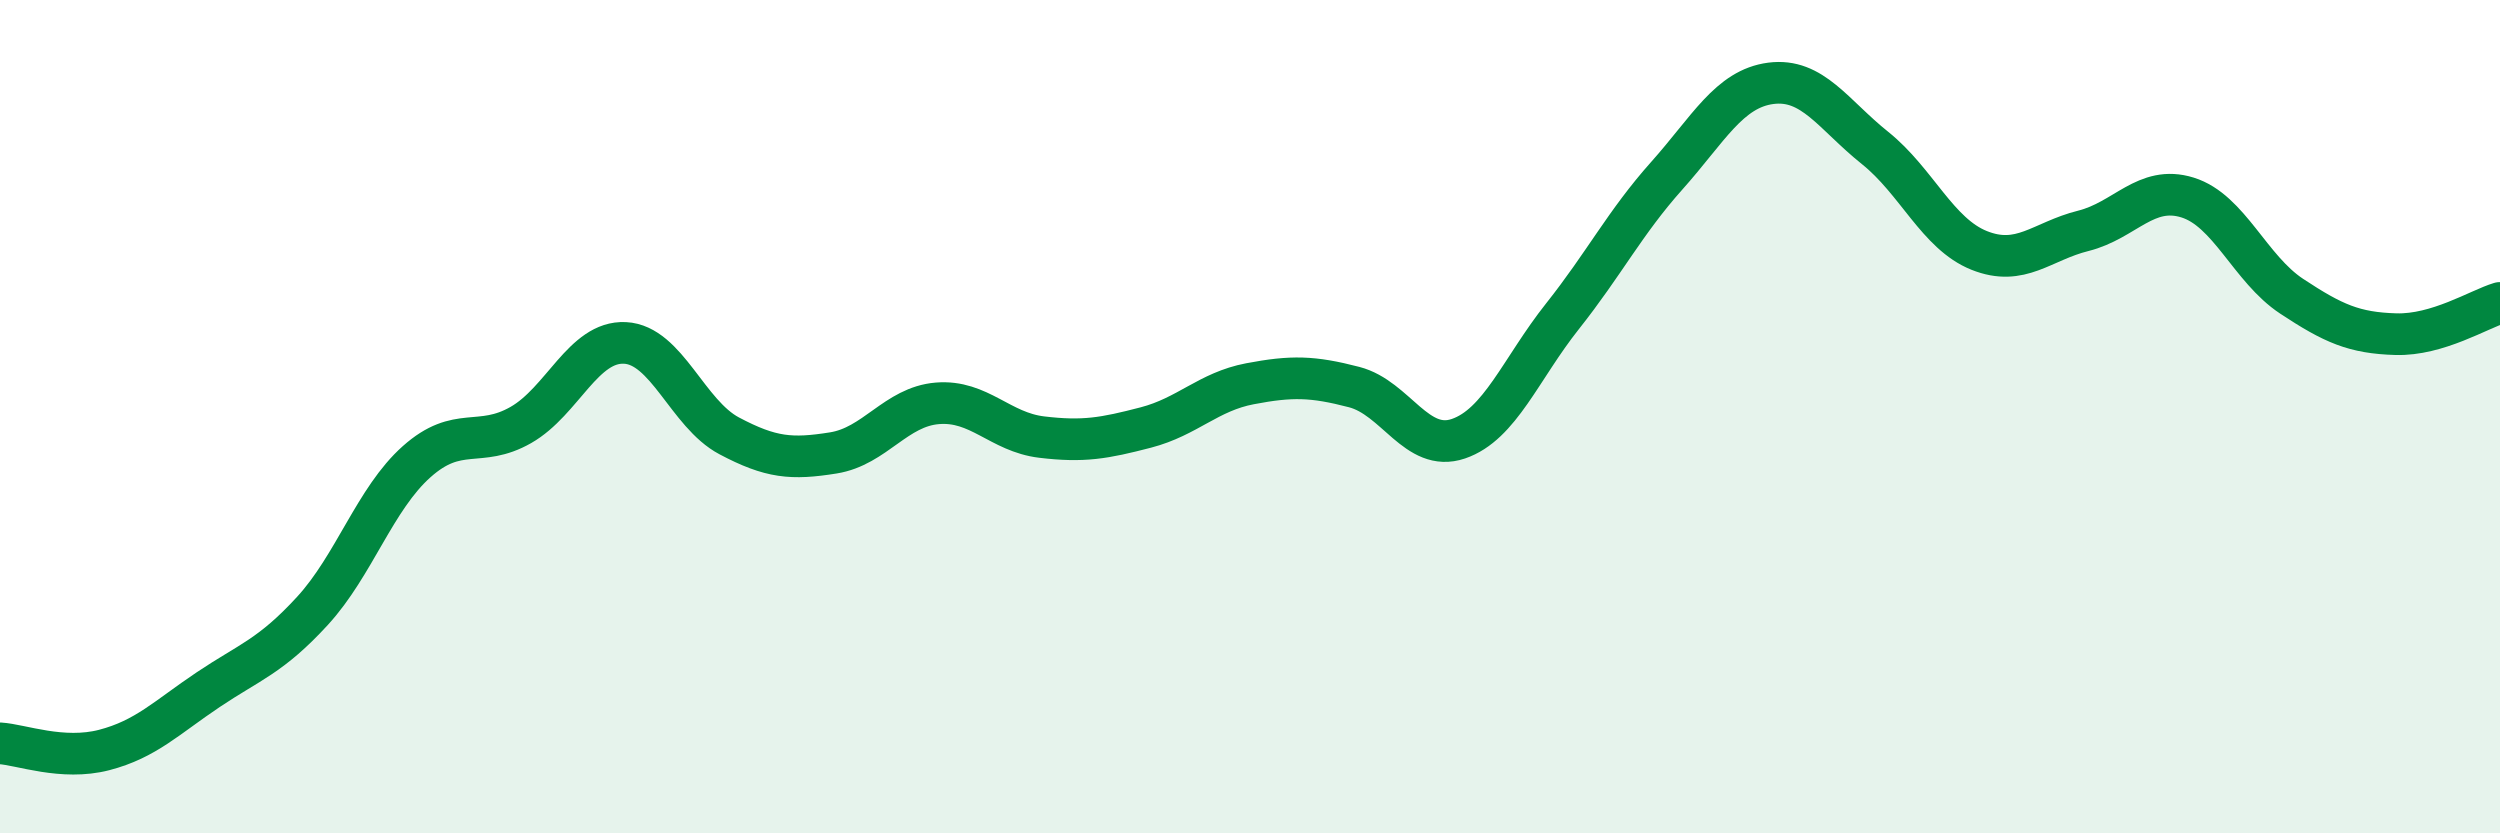 
    <svg width="60" height="20" viewBox="0 0 60 20" xmlns="http://www.w3.org/2000/svg">
      <path
        d="M 0,17.84 C 0.5,17.87 1.5,18.26 2.5,18 C 3.5,17.74 4,17.22 5,16.55 C 6,15.88 6.5,15.75 7.5,14.66 C 8.5,13.57 9,11.97 10,11.08 C 11,10.19 11.5,10.77 12.5,10.2 C 13.5,9.63 14,8.18 15,8.23 C 16,8.28 16.5,9.93 17.5,10.46 C 18.5,10.99 19,11.03 20,10.87 C 21,10.71 21.5,9.76 22.5,9.68 C 23.5,9.6 24,10.37 25,10.49 C 26,10.61 26.5,10.52 27.5,10.26 C 28.5,10 29,9.4 30,9.21 C 31,9.02 31.5,9.03 32.5,9.29 C 33.5,9.55 34,10.87 35,10.53 C 36,10.19 36.5,8.85 37.5,7.59 C 38.5,6.33 39,5.34 40,4.22 C 41,3.1 41.5,2.13 42.5,2 C 43.5,1.87 44,2.75 45,3.55 C 46,4.35 46.5,5.61 47.5,6.01 C 48.5,6.41 49,5.79 50,5.54 C 51,5.29 51.5,4.43 52.5,4.74 C 53.5,5.05 54,6.45 55,7.11 C 56,7.77 56.5,7.99 57.5,8.02 C 58.5,8.05 59.5,7.42 60,7.27L60 20L0 20Z"
        fill="#008740"
        opacity="0.1"
        stroke-linecap="round"
        stroke-linejoin="round"
      />
      <path
        d="M 0,17.84 C 0.5,17.87 1.5,18.26 2.5,18 C 3.5,17.74 4,17.22 5,16.55 C 6,15.88 6.5,15.75 7.5,14.66 C 8.5,13.57 9,11.97 10,11.08 C 11,10.19 11.5,10.77 12.5,10.2 C 13.5,9.63 14,8.18 15,8.23 C 16,8.28 16.5,9.93 17.5,10.46 C 18.5,10.99 19,11.03 20,10.87 C 21,10.71 21.5,9.76 22.5,9.68 C 23.5,9.6 24,10.37 25,10.49 C 26,10.61 26.5,10.52 27.5,10.26 C 28.5,10 29,9.4 30,9.21 C 31,9.02 31.5,9.03 32.5,9.29 C 33.5,9.55 34,10.87 35,10.53 C 36,10.19 36.5,8.85 37.5,7.59 C 38.5,6.33 39,5.34 40,4.22 C 41,3.1 41.5,2.13 42.5,2 C 43.5,1.87 44,2.75 45,3.55 C 46,4.35 46.5,5.61 47.5,6.01 C 48.5,6.41 49,5.79 50,5.54 C 51,5.29 51.5,4.43 52.5,4.74 C 53.5,5.05 54,6.45 55,7.11 C 56,7.77 56.5,7.99 57.5,8.02 C 58.5,8.05 59.5,7.42 60,7.27"
        stroke="#008740"
        stroke-width="1"
        fill="none"
        stroke-linecap="round"
        stroke-linejoin="round"
      />
    </svg>
  